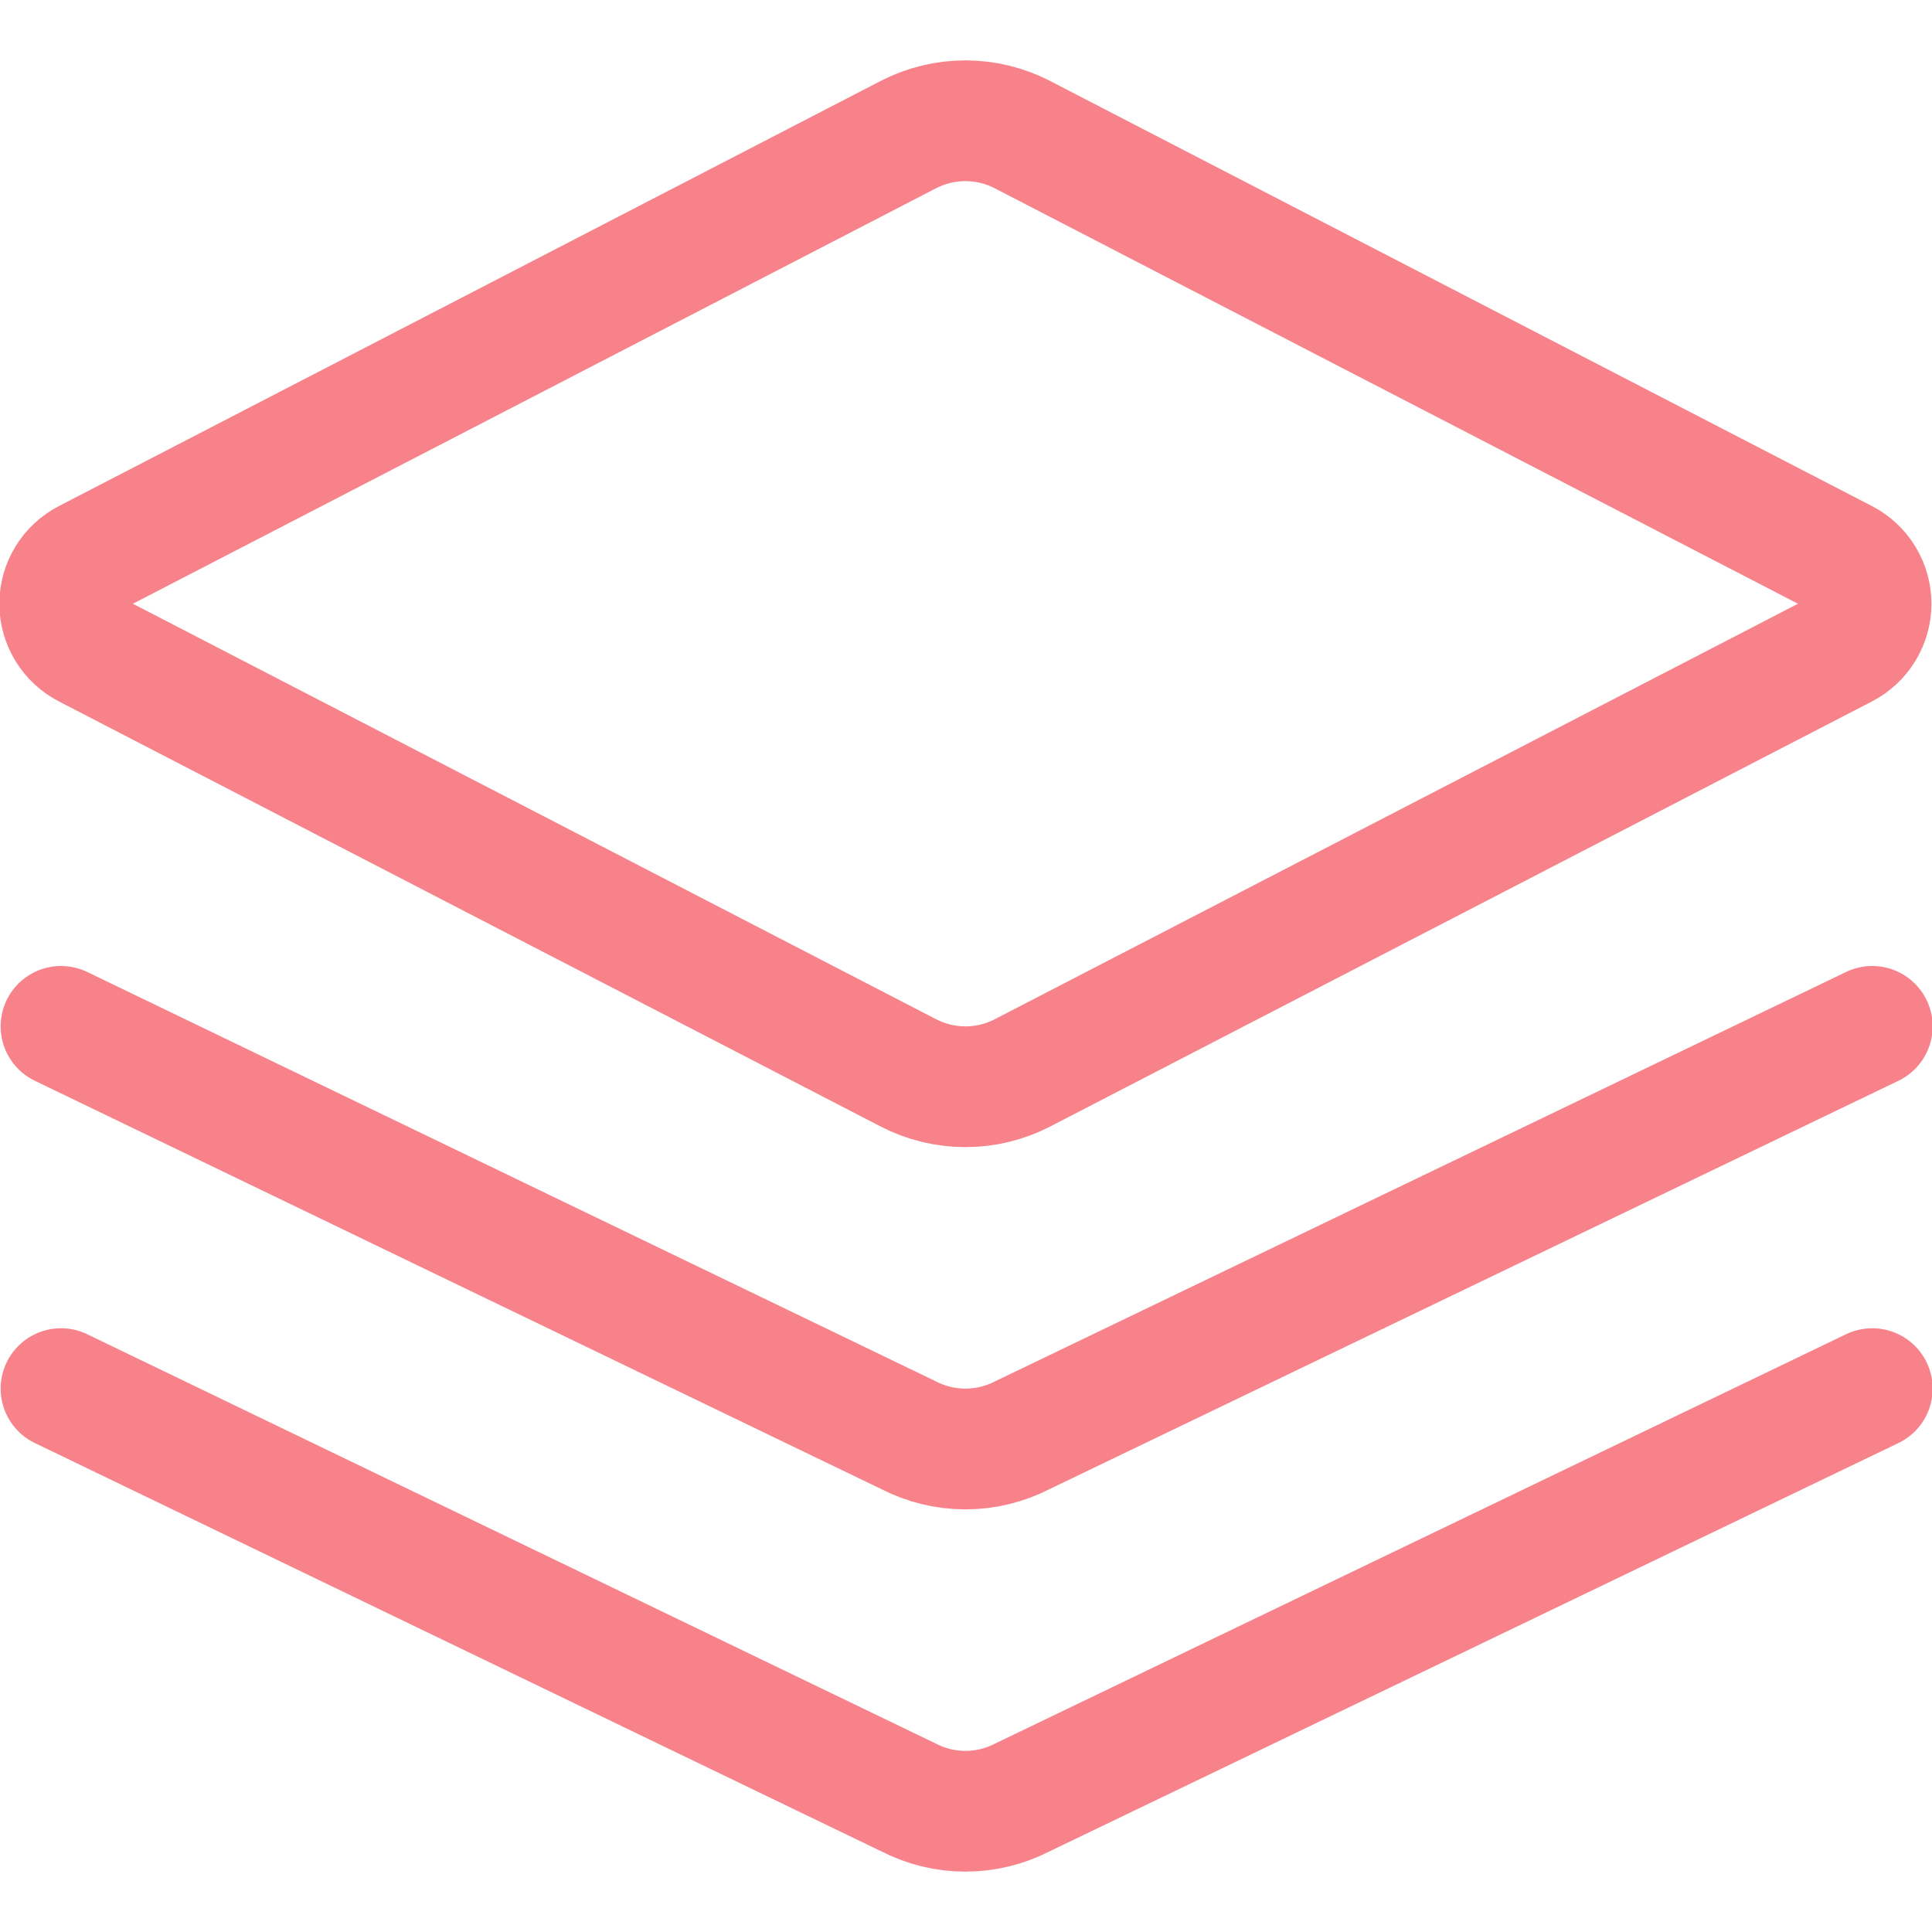 <svg width="24" height="24" viewBox="0 0 24 24" fill="none" xmlns="http://www.w3.org/2000/svg">
<g clip-path="url(#clip0_448_4235)">
<path d="M22.91 6.953L12.7 1.672C12.481 1.559 12.238 1.5 11.992 1.5C11.746 1.5 11.503 1.559 11.284 1.672L1.076 6.953C0.976 7.005 0.891 7.083 0.832 7.18C0.773 7.276 0.742 7.387 0.742 7.5C0.742 7.613 0.773 7.724 0.832 7.82C0.891 7.917 0.976 7.995 1.076 8.047L11.285 13.328C11.504 13.441 11.747 13.5 11.993 13.5C12.239 13.5 12.482 13.441 12.701 13.328L22.91 8.047C23.01 7.995 23.094 7.917 23.153 7.82C23.212 7.724 23.243 7.613 23.243 7.5C23.243 7.387 23.212 7.276 23.153 7.18C23.094 7.083 23.01 7.005 22.91 6.953Z" stroke="rgb(248, 130, 138)" stroke-width="1.5" stroke-linecap="round" stroke-linejoin="round"/>
<path d="M0.758 12.75L11.285 17.828C11.504 17.941 11.746 18 11.993 18C12.239 18 12.482 17.941 12.701 17.828L23.258 12.75" stroke="rgb(248, 130, 138)" stroke-width="1.5" stroke-linecap="round" stroke-linejoin="round"/>
<path d="M0.758 17.25L11.285 22.328C11.504 22.441 11.746 22.5 11.993 22.5C12.239 22.5 12.482 22.441 12.701 22.328L23.258 17.25" stroke="rgb(248, 130, 138)" stroke-width="1.5" stroke-linecap="round" stroke-linejoin="round"/>
</g>
<defs>
<clipPath id="clip0_448_4235">
<rect width="24" height="24" fill="white"/>
</clipPath>
</defs>
</svg>
